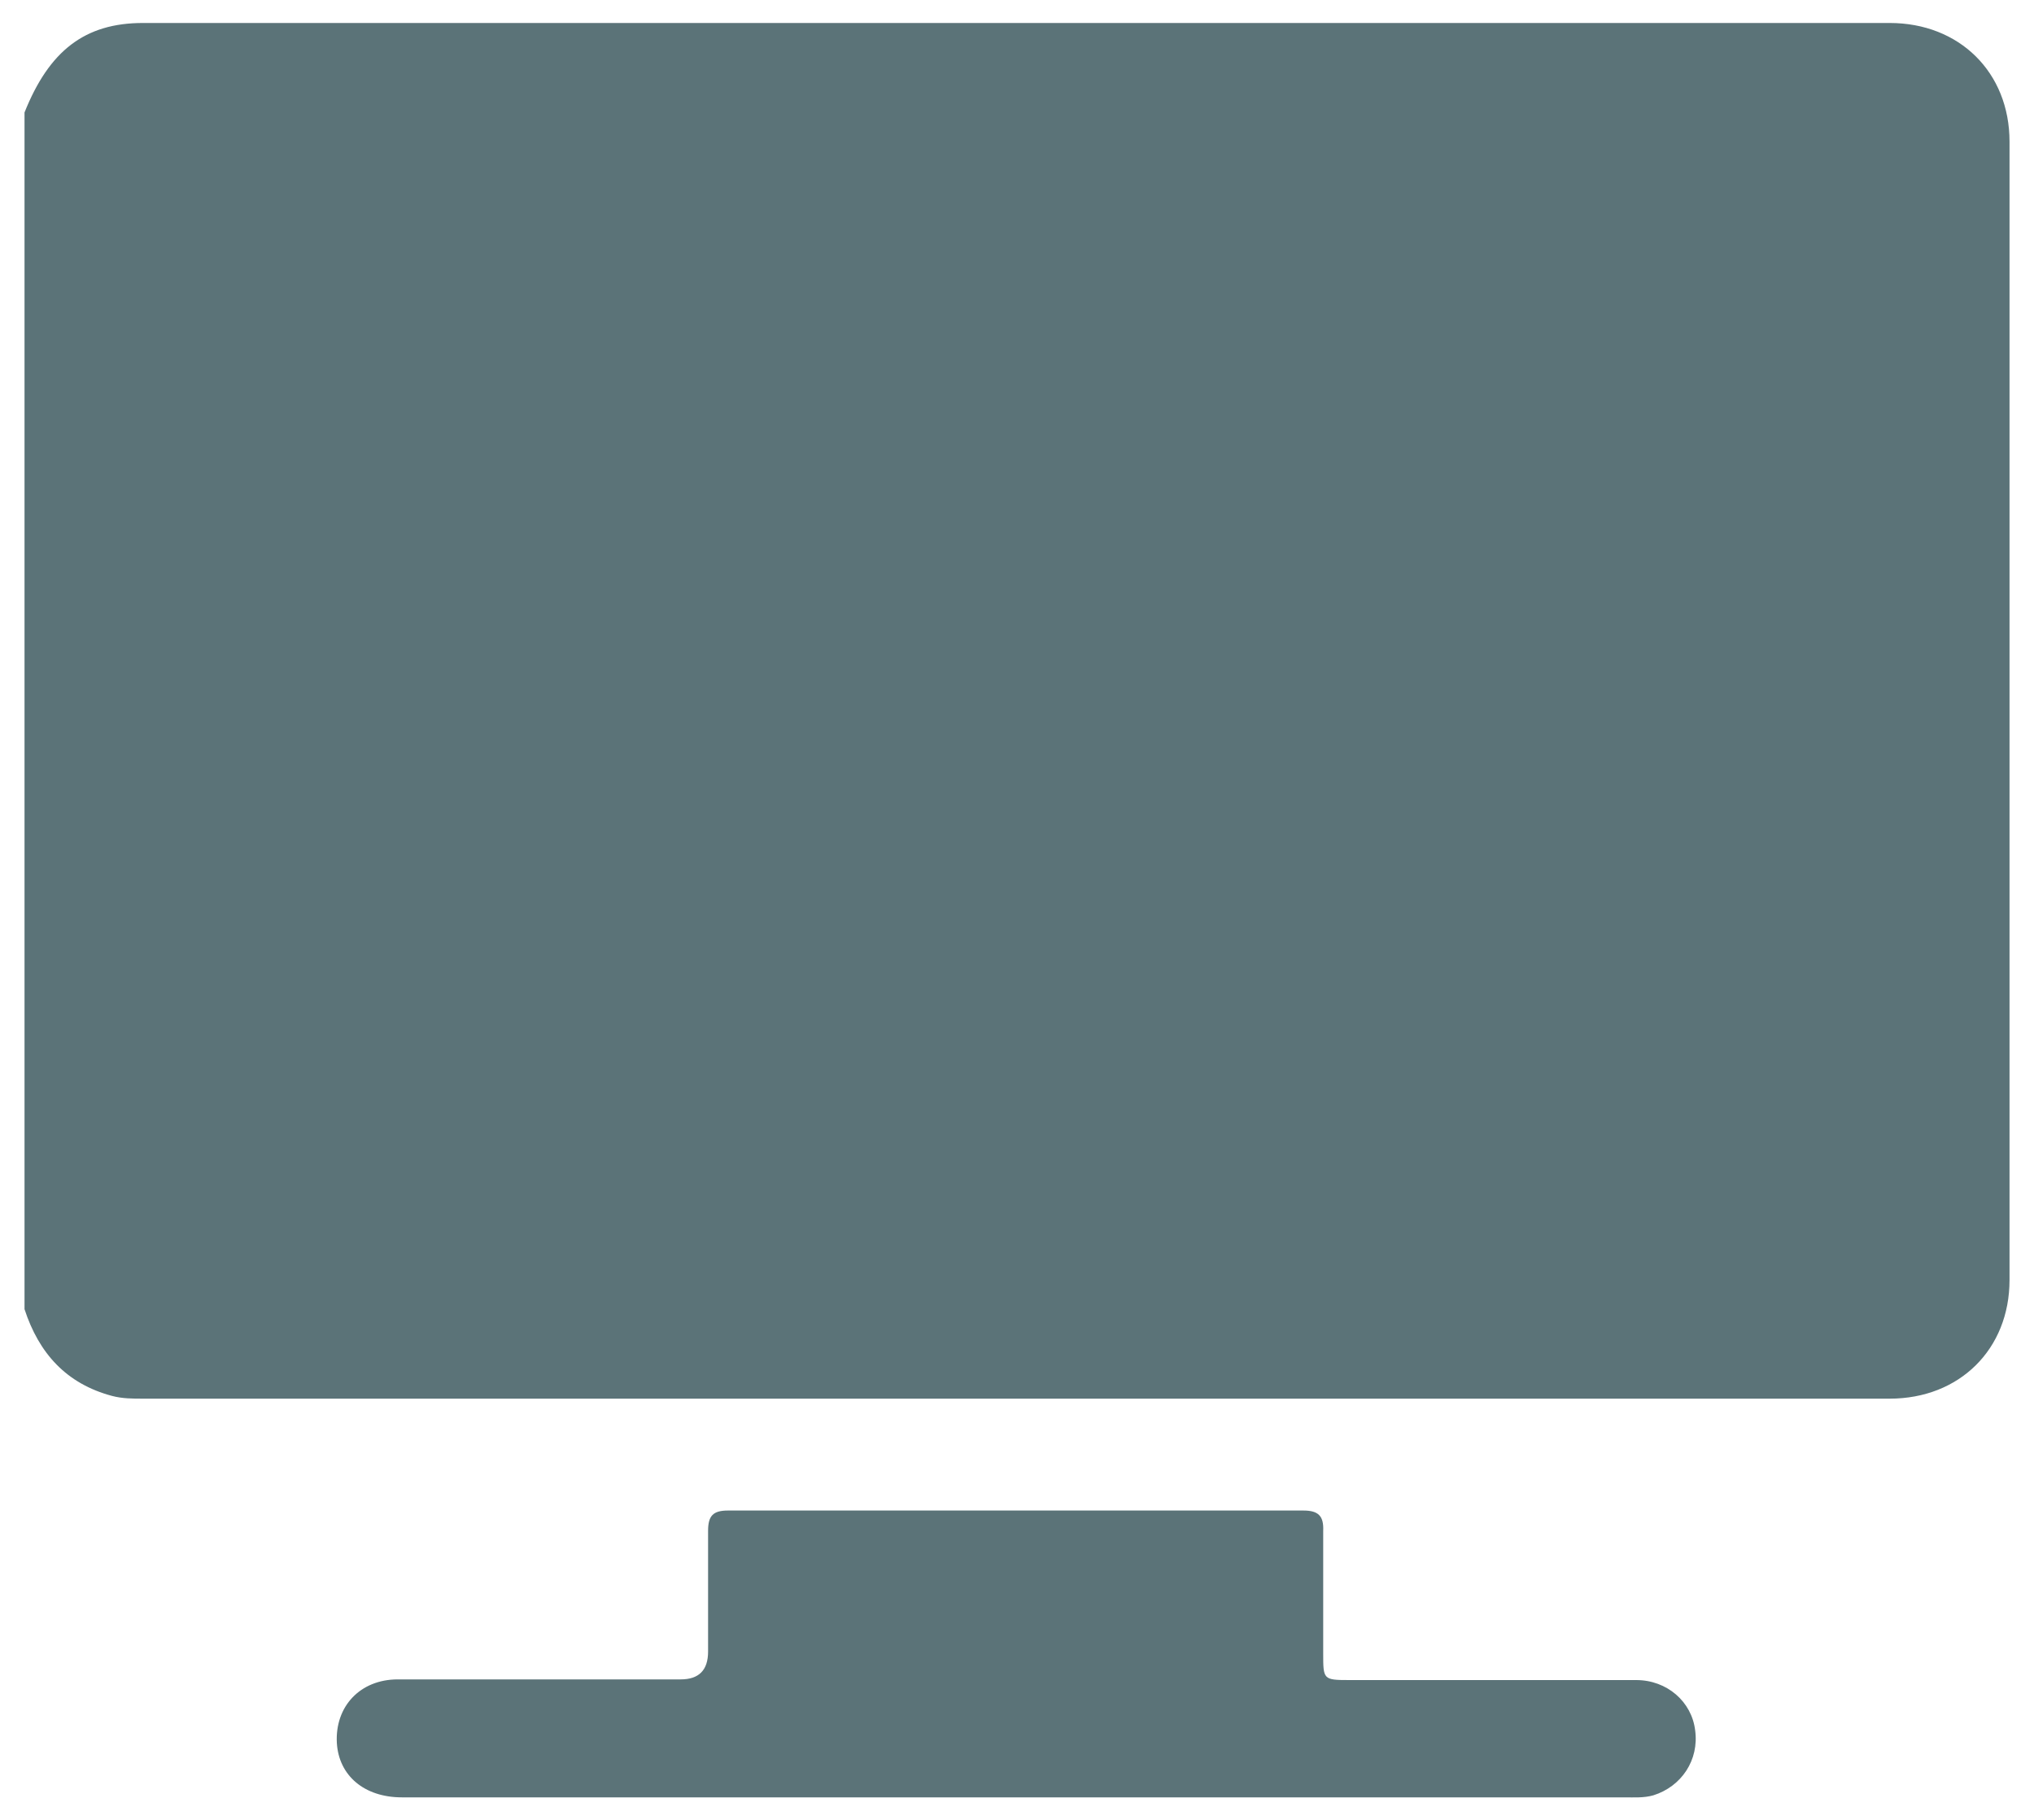 <svg width="57" height="51" viewBox="0 0 57 51" fill="none" xmlns="http://www.w3.org/2000/svg">
<g clip-path="url(#clip0_209_1330)">
<path d="M0.687 36.688V3.152C1.378 1.423 2.376 0.644 4.007 0.644C20.323 0.644 36.639 0.644 52.955 0.644C54.913 0.644 56.314 2.031 56.314 3.969C56.314 14.609 56.314 25.25 56.314 35.871C56.314 37.809 54.913 39.196 52.955 39.196C36.639 39.196 20.323 39.196 4.007 39.196C3.719 39.196 3.431 39.196 3.143 39.12C1.857 38.778 1.09 37.923 0.687 36.688Z" fill="#5B7378"/>
<path d="M28.424 50.369C22.704 50.369 16.983 50.369 11.263 50.369C10.208 50.369 9.497 49.761 9.44 48.849C9.382 47.823 10.092 47.063 11.148 47.063C13.797 47.063 16.427 47.063 19.076 47.063C19.588 47.063 19.843 46.803 19.843 46.284C19.843 45.163 19.843 44.023 19.843 42.902C19.843 42.483 19.978 42.331 20.4 42.331C25.775 42.331 31.149 42.331 36.524 42.331C36.946 42.331 37.1 42.483 37.081 42.902C37.081 44.042 37.081 45.201 37.081 46.341C37.081 47.063 37.081 47.082 37.81 47.082C40.497 47.082 43.166 47.082 45.853 47.082C46.717 47.082 47.408 47.69 47.504 48.488C47.619 49.324 47.12 50.065 46.333 50.312C46.064 50.388 45.795 50.369 45.526 50.369C39.826 50.369 34.125 50.369 28.424 50.369Z" fill="#5B7378"/>
</g>
<defs>
<clipPath id="clip0_209_1330">
<rect width="55.627" height="49.725" fill="white" transform="translate(0.687 0.644)"/>
</clipPath>
</defs>
</svg>
